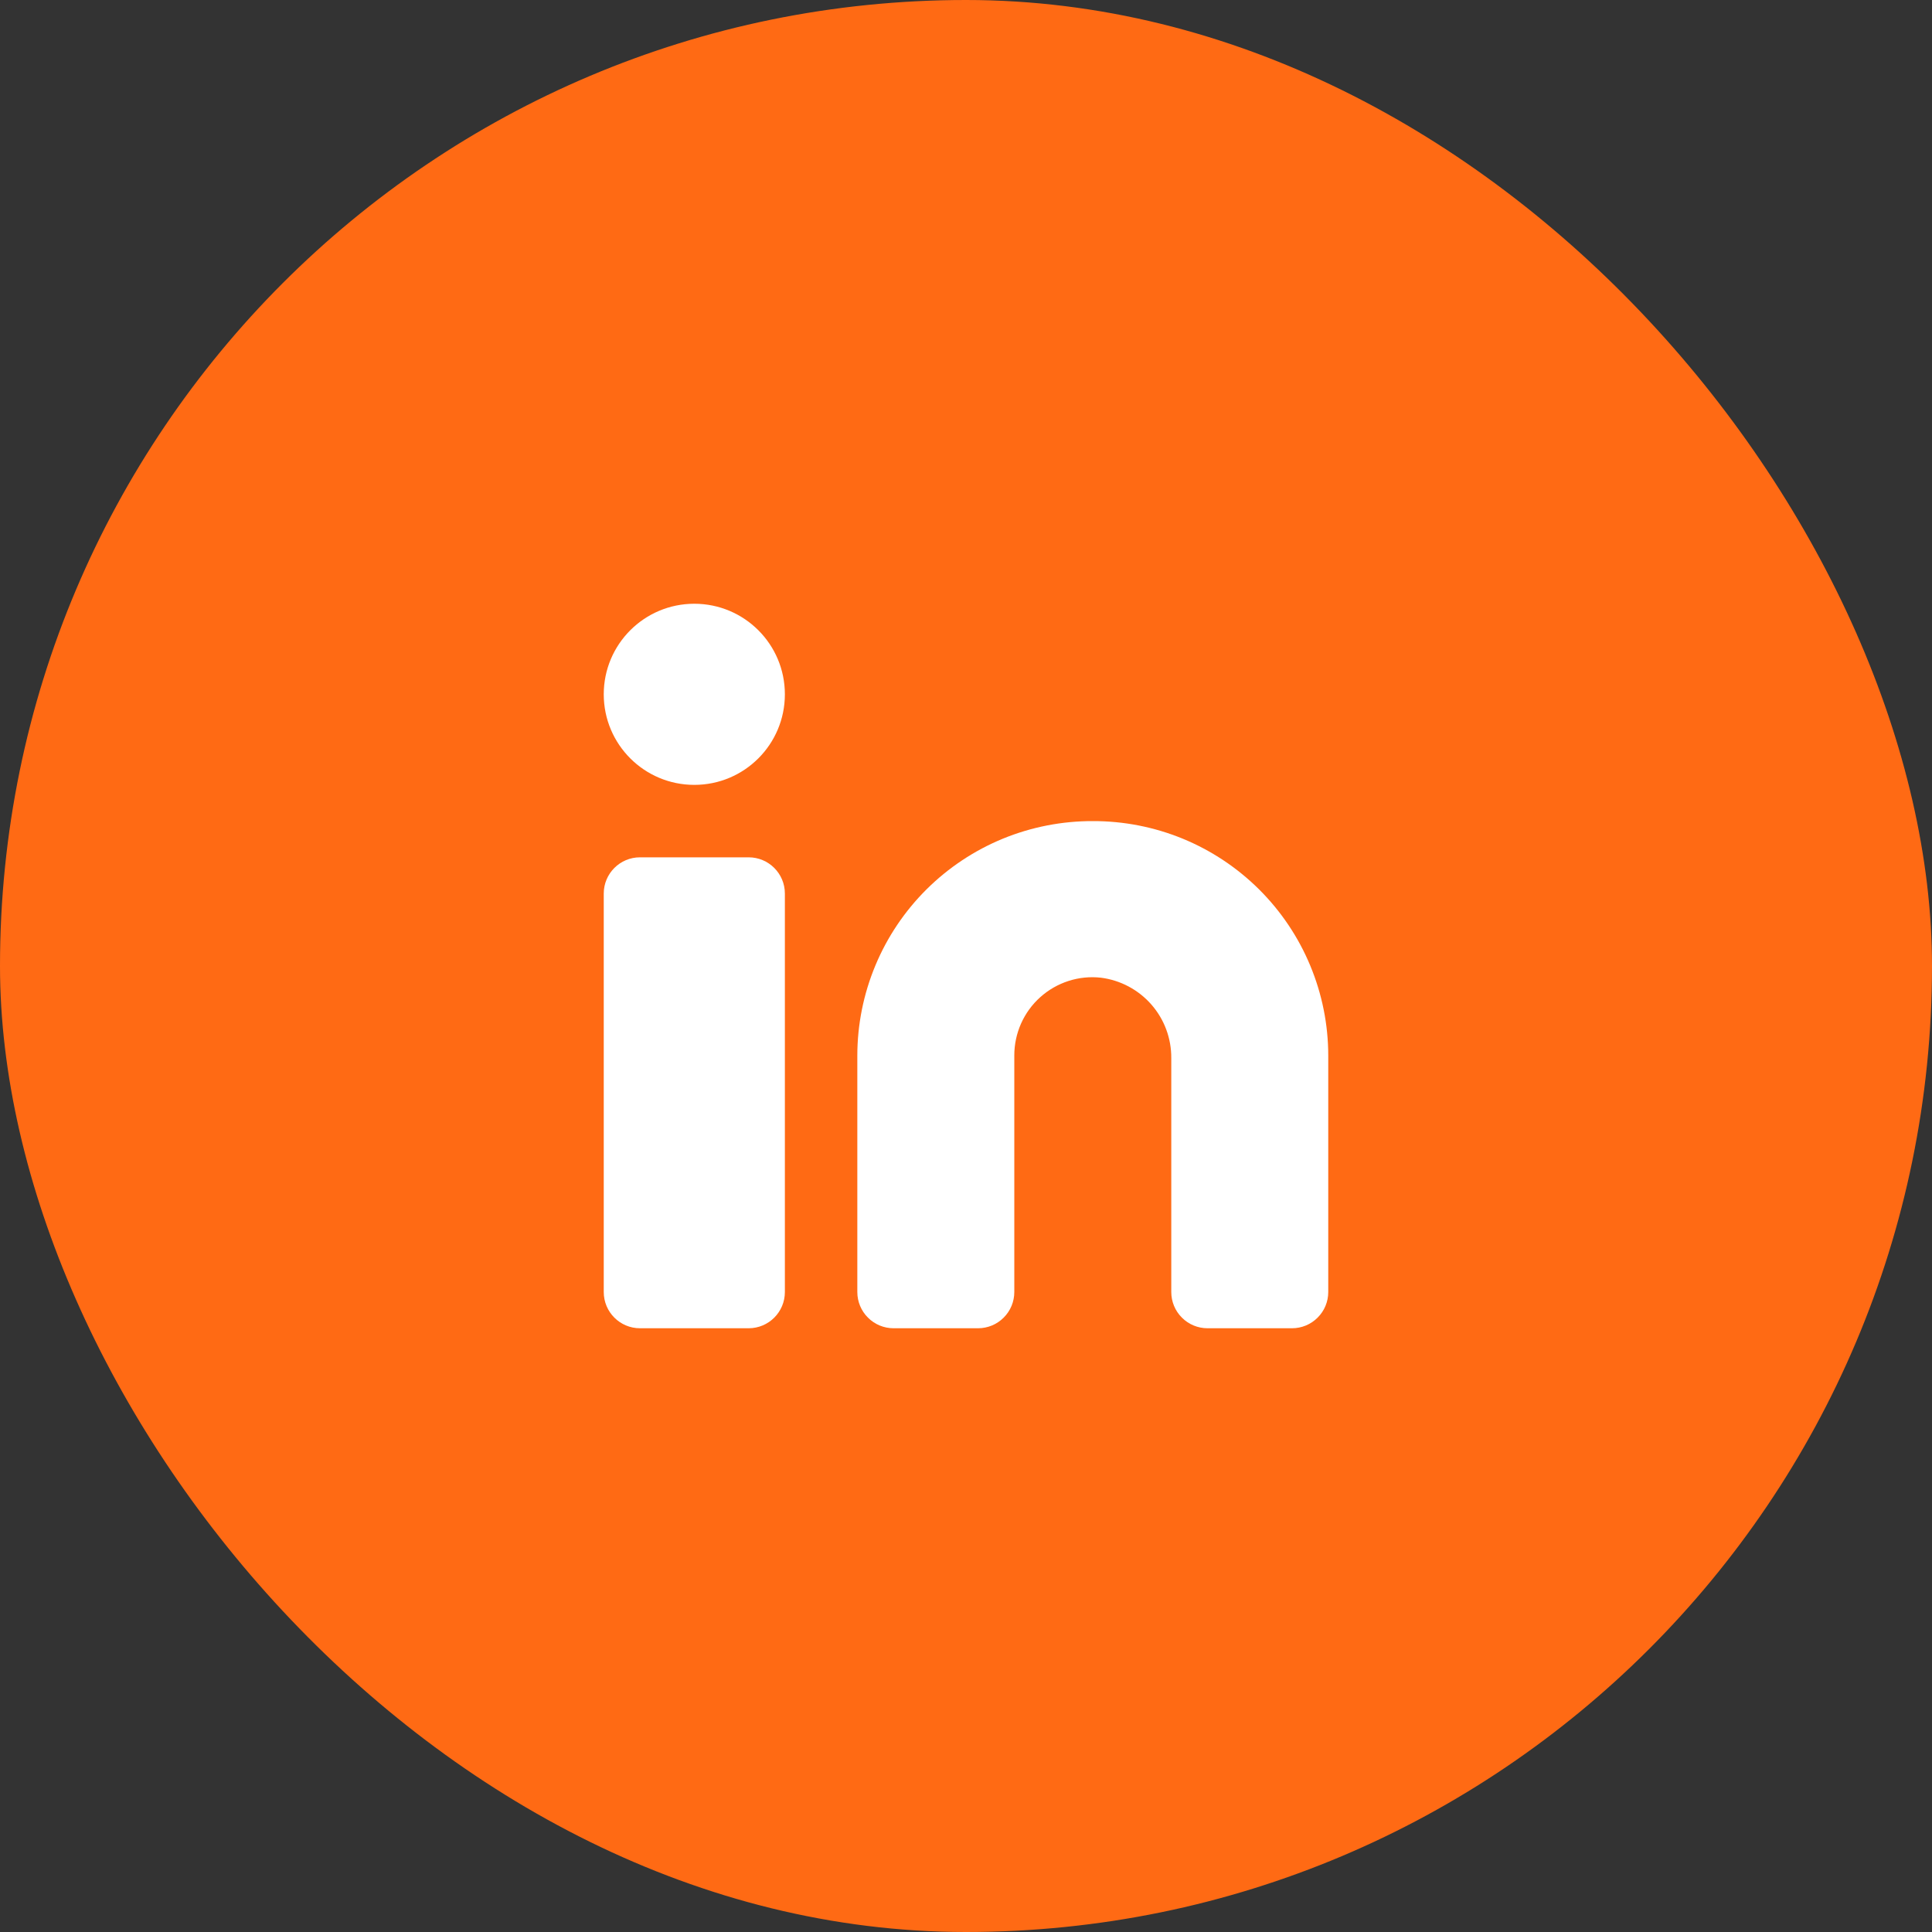 <svg width="40" height="40" viewBox="0 0 40 40" fill="none" xmlns="http://www.w3.org/2000/svg">
<rect x="0" y="0" width="40" height="40" fill="#333333" stroke="none"/>
<rect width="40" height="40" rx="20" fill="#FF6A14"/>
<path d="M16.25 14.375C16.25 15.411 15.411 16.25 14.375 16.25C13.339 16.25 12.5 15.411 12.5 14.375C12.5 13.339 13.339 12.5 14.375 12.5C15.411 12.5 16.25 13.339 16.25 14.375Z" fill="white"/>
<path d="M22.625 17C21.986 16.998 21.354 17.122 20.763 17.364C20.172 17.607 19.635 17.964 19.182 18.414C18.729 18.865 18.369 19.4 18.124 19.989C17.878 20.579 17.751 21.211 17.75 21.85V26.75C17.75 26.949 17.829 27.14 17.97 27.28C18.11 27.421 18.301 27.5 18.5 27.5H20.25C20.449 27.5 20.64 27.421 20.78 27.28C20.921 27.14 21 26.949 21 26.75V21.85C21 21.623 21.048 21.398 21.14 21.191C21.233 20.983 21.368 20.797 21.537 20.646C21.706 20.494 21.905 20.38 22.121 20.31C22.337 20.24 22.566 20.217 22.792 20.242C23.197 20.293 23.569 20.491 23.838 20.798C24.107 21.105 24.253 21.5 24.25 21.908V26.75C24.25 26.949 24.329 27.14 24.47 27.28C24.61 27.421 24.801 27.5 25 27.5H26.75C26.949 27.5 27.14 27.421 27.28 27.28C27.421 27.14 27.5 26.949 27.5 26.75V21.85C27.499 21.211 27.372 20.579 27.126 19.989C26.881 19.4 26.521 18.865 26.068 18.414C25.615 17.964 25.078 17.607 24.487 17.364C23.897 17.122 23.264 16.998 22.625 17Z" fill="white"/>
<path d="M16.25 18.5C16.25 18.086 15.914 17.75 15.5 17.75H13.25C12.836 17.75 12.5 18.086 12.5 18.5V26.75C12.5 27.164 12.836 27.5 13.25 27.5H15.5C15.914 27.5 16.25 27.164 16.25 26.75V18.5Z" fill="white"/>
</svg>
